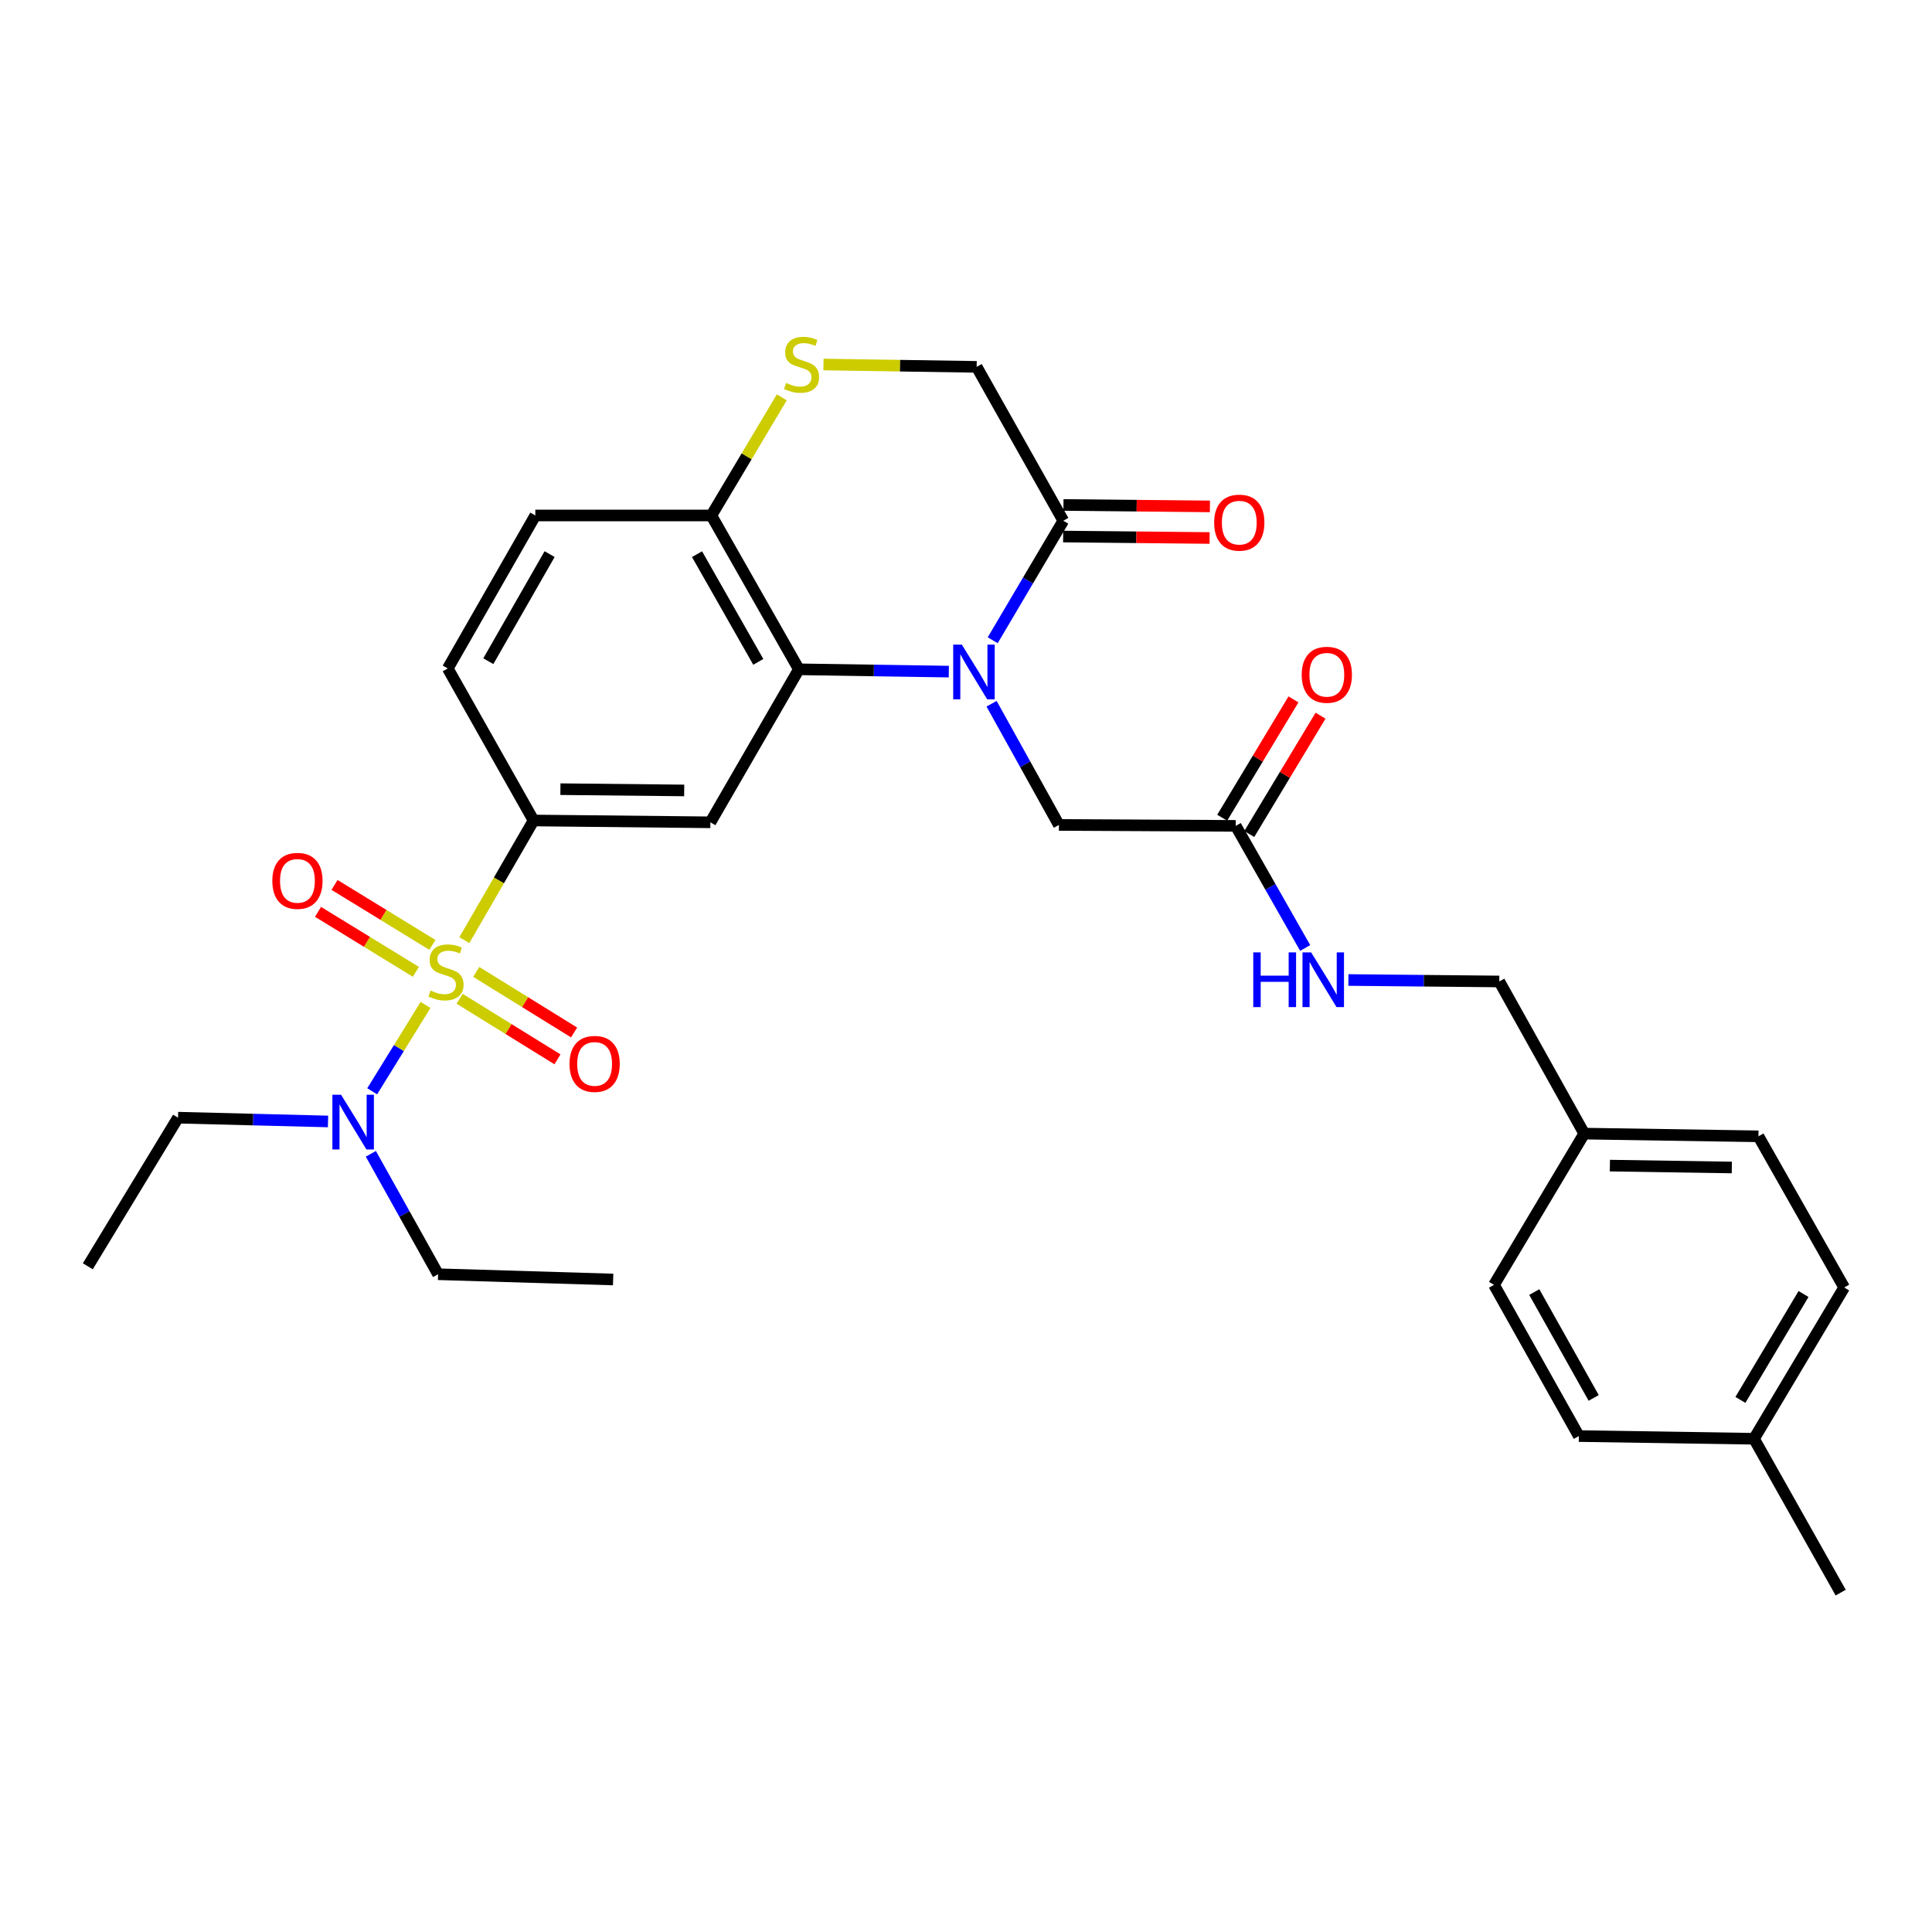 <?xml version='1.0' encoding='iso-8859-1'?>
<svg version='1.1' baseProfile='full'
              xmlns='http://www.w3.org/2000/svg'
                      xmlns:rdkit='http://www.rdkit.org/xml'
                      xmlns:xlink='http://www.w3.org/1999/xlink'
                  xml:space='preserve'
width='1000px' height='1000px' viewBox='0 0 1000 1000'>
<!-- END OF HEADER -->
<rect style='opacity:1.0;fill:#FFFFFF;stroke:none' width='1000' height='1000' x='0' y='0'> </rect>
<path class='bond-2' d='M 240.342,486.611 L 258.256,455.647' style='fill:none;fill-rule:evenodd;stroke:#CCCC00;stroke-width:6px;stroke-linecap:butt;stroke-linejoin:miter;stroke-opacity:1' />
<path class='bond-2' d='M 258.256,455.647 L 276.17,424.683' style='fill:none;fill-rule:evenodd;stroke:#000000;stroke-width:6px;stroke-linecap:butt;stroke-linejoin:miter;stroke-opacity:1' />
<path class='bond-6' d='M 220.257,520.16 L 206.448,542.506' style='fill:none;fill-rule:evenodd;stroke:#CCCC00;stroke-width:6px;stroke-linecap:butt;stroke-linejoin:miter;stroke-opacity:1' />
<path class='bond-6' d='M 206.448,542.506 L 192.64,564.853' style='fill:none;fill-rule:evenodd;stroke:#0000FF;stroke-width:6px;stroke-linecap:butt;stroke-linejoin:miter;stroke-opacity:1' />
<path class='bond-9' d='M 223.802,489.075 L 198.476,473.551' style='fill:none;fill-rule:evenodd;stroke:#CCCC00;stroke-width:6px;stroke-linecap:butt;stroke-linejoin:miter;stroke-opacity:1' />
<path class='bond-9' d='M 198.476,473.551 L 173.149,458.028' style='fill:none;fill-rule:evenodd;stroke:#FF0000;stroke-width:6px;stroke-linecap:butt;stroke-linejoin:miter;stroke-opacity:1' />
<path class='bond-9' d='M 215.257,503.017 L 189.93,487.493' style='fill:none;fill-rule:evenodd;stroke:#CCCC00;stroke-width:6px;stroke-linecap:butt;stroke-linejoin:miter;stroke-opacity:1' />
<path class='bond-9' d='M 189.93,487.493 L 164.604,471.97' style='fill:none;fill-rule:evenodd;stroke:#FF0000;stroke-width:6px;stroke-linecap:butt;stroke-linejoin:miter;stroke-opacity:1' />
<path class='bond-10' d='M 237.903,516.965 L 263.224,532.638' style='fill:none;fill-rule:evenodd;stroke:#CCCC00;stroke-width:6px;stroke-linecap:butt;stroke-linejoin:miter;stroke-opacity:1' />
<path class='bond-10' d='M 263.224,532.638 L 288.545,548.31' style='fill:none;fill-rule:evenodd;stroke:#FF0000;stroke-width:6px;stroke-linecap:butt;stroke-linejoin:miter;stroke-opacity:1' />
<path class='bond-10' d='M 246.509,503.061 L 271.83,518.733' style='fill:none;fill-rule:evenodd;stroke:#CCCC00;stroke-width:6px;stroke-linecap:butt;stroke-linejoin:miter;stroke-opacity:1' />
<path class='bond-10' d='M 271.83,518.733 L 297.151,534.405' style='fill:none;fill-rule:evenodd;stroke:#FF0000;stroke-width:6px;stroke-linecap:butt;stroke-linejoin:miter;stroke-opacity:1' />
<path class='bond-0' d='M 491.11,347.627 L 452.302,347.031' style='fill:none;fill-rule:evenodd;stroke:#0000FF;stroke-width:6px;stroke-linecap:butt;stroke-linejoin:miter;stroke-opacity:1' />
<path class='bond-0' d='M 452.302,347.031 L 413.495,346.436' style='fill:none;fill-rule:evenodd;stroke:#000000;stroke-width:6px;stroke-linecap:butt;stroke-linejoin:miter;stroke-opacity:1' />
<path class='bond-4' d='M 513.823,331.393 L 532.094,300.463' style='fill:none;fill-rule:evenodd;stroke:#0000FF;stroke-width:6px;stroke-linecap:butt;stroke-linejoin:miter;stroke-opacity:1' />
<path class='bond-4' d='M 532.094,300.463 L 550.366,269.534' style='fill:none;fill-rule:evenodd;stroke:#000000;stroke-width:6px;stroke-linecap:butt;stroke-linejoin:miter;stroke-opacity:1' />
<path class='bond-8' d='M 513.238,364.25 L 530.662,395.62' style='fill:none;fill-rule:evenodd;stroke:#0000FF;stroke-width:6px;stroke-linecap:butt;stroke-linejoin:miter;stroke-opacity:1' />
<path class='bond-8' d='M 530.662,395.62 L 548.085,426.99' style='fill:none;fill-rule:evenodd;stroke:#000000;stroke-width:6px;stroke-linecap:butt;stroke-linejoin:miter;stroke-opacity:1' />
<path class='bond-1' d='M 413.495,346.436 L 367.699,425.628' style='fill:none;fill-rule:evenodd;stroke:#000000;stroke-width:6px;stroke-linecap:butt;stroke-linejoin:miter;stroke-opacity:1' />
<path class='bond-30' d='M 413.495,346.436 L 368.199,266.808' style='fill:none;fill-rule:evenodd;stroke:#000000;stroke-width:6px;stroke-linecap:butt;stroke-linejoin:miter;stroke-opacity:1' />
<path class='bond-30' d='M 392.487,342.577 L 360.779,286.838' style='fill:none;fill-rule:evenodd;stroke:#000000;stroke-width:6px;stroke-linecap:butt;stroke-linejoin:miter;stroke-opacity:1' />
<path class='bond-3' d='M 276.17,424.683 L 367.699,425.628' style='fill:none;fill-rule:evenodd;stroke:#000000;stroke-width:6px;stroke-linecap:butt;stroke-linejoin:miter;stroke-opacity:1' />
<path class='bond-3' d='M 290.068,408.473 L 354.139,409.134' style='fill:none;fill-rule:evenodd;stroke:#000000;stroke-width:6px;stroke-linecap:butt;stroke-linejoin:miter;stroke-opacity:1' />
<path class='bond-15' d='M 276.17,424.683 L 231.764,345.991' style='fill:none;fill-rule:evenodd;stroke:#000000;stroke-width:6px;stroke-linecap:butt;stroke-linejoin:miter;stroke-opacity:1' />
<path class='bond-14' d='M 550.284,277.71 L 588.187,278.088' style='fill:none;fill-rule:evenodd;stroke:#000000;stroke-width:6px;stroke-linecap:butt;stroke-linejoin:miter;stroke-opacity:1' />
<path class='bond-14' d='M 588.187,278.088 L 626.091,278.466' style='fill:none;fill-rule:evenodd;stroke:#FF0000;stroke-width:6px;stroke-linecap:butt;stroke-linejoin:miter;stroke-opacity:1' />
<path class='bond-14' d='M 550.447,261.358 L 588.35,261.736' style='fill:none;fill-rule:evenodd;stroke:#000000;stroke-width:6px;stroke-linecap:butt;stroke-linejoin:miter;stroke-opacity:1' />
<path class='bond-14' d='M 588.35,261.736 L 626.254,262.114' style='fill:none;fill-rule:evenodd;stroke:#FF0000;stroke-width:6px;stroke-linecap:butt;stroke-linejoin:miter;stroke-opacity:1' />
<path class='bond-31' d='M 550.366,269.534 L 505.514,189.888' style='fill:none;fill-rule:evenodd;stroke:#000000;stroke-width:6px;stroke-linecap:butt;stroke-linejoin:miter;stroke-opacity:1' />
<path class='bond-5' d='M 404.655,205.657 L 386.427,236.233' style='fill:none;fill-rule:evenodd;stroke:#CCCC00;stroke-width:6px;stroke-linecap:butt;stroke-linejoin:miter;stroke-opacity:1' />
<path class='bond-5' d='M 386.427,236.233 L 368.199,266.808' style='fill:none;fill-rule:evenodd;stroke:#000000;stroke-width:6px;stroke-linecap:butt;stroke-linejoin:miter;stroke-opacity:1' />
<path class='bond-12' d='M 426.231,188.672 L 465.873,189.28' style='fill:none;fill-rule:evenodd;stroke:#CCCC00;stroke-width:6px;stroke-linecap:butt;stroke-linejoin:miter;stroke-opacity:1' />
<path class='bond-12' d='M 465.873,189.28 L 505.514,189.888' style='fill:none;fill-rule:evenodd;stroke:#000000;stroke-width:6px;stroke-linecap:butt;stroke-linejoin:miter;stroke-opacity:1' />
<path class='bond-25' d='M 169.782,580.466 L 130.966,579.486' style='fill:none;fill-rule:evenodd;stroke:#0000FF;stroke-width:6px;stroke-linecap:butt;stroke-linejoin:miter;stroke-opacity:1' />
<path class='bond-25' d='M 130.966,579.486 L 92.15,578.506' style='fill:none;fill-rule:evenodd;stroke:#000000;stroke-width:6px;stroke-linecap:butt;stroke-linejoin:miter;stroke-opacity:1' />
<path class='bond-26' d='M 191.952,597.21 L 209.351,628.375' style='fill:none;fill-rule:evenodd;stroke:#0000FF;stroke-width:6px;stroke-linecap:butt;stroke-linejoin:miter;stroke-opacity:1' />
<path class='bond-26' d='M 209.351,628.375 L 226.749,659.541' style='fill:none;fill-rule:evenodd;stroke:#000000;stroke-width:6px;stroke-linecap:butt;stroke-linejoin:miter;stroke-opacity:1' />
<path class='bond-7' d='M 368.199,266.808 L 277.079,266.808' style='fill:none;fill-rule:evenodd;stroke:#000000;stroke-width:6px;stroke-linecap:butt;stroke-linejoin:miter;stroke-opacity:1' />
<path class='bond-11' d='M 548.085,426.99 L 639.614,427.472' style='fill:none;fill-rule:evenodd;stroke:#000000;stroke-width:6px;stroke-linecap:butt;stroke-linejoin:miter;stroke-opacity:1' />
<path class='bond-13' d='M 639.614,427.472 L 657.584,459.069' style='fill:none;fill-rule:evenodd;stroke:#000000;stroke-width:6px;stroke-linecap:butt;stroke-linejoin:miter;stroke-opacity:1' />
<path class='bond-13' d='M 657.584,459.069 L 675.555,490.667' style='fill:none;fill-rule:evenodd;stroke:#0000FF;stroke-width:6px;stroke-linecap:butt;stroke-linejoin:miter;stroke-opacity:1' />
<path class='bond-16' d='M 646.618,431.69 L 665.061,401.066' style='fill:none;fill-rule:evenodd;stroke:#000000;stroke-width:6px;stroke-linecap:butt;stroke-linejoin:miter;stroke-opacity:1' />
<path class='bond-16' d='M 665.061,401.066 L 683.503,370.443' style='fill:none;fill-rule:evenodd;stroke:#FF0000;stroke-width:6px;stroke-linecap:butt;stroke-linejoin:miter;stroke-opacity:1' />
<path class='bond-16' d='M 632.61,423.254 L 651.052,392.63' style='fill:none;fill-rule:evenodd;stroke:#000000;stroke-width:6px;stroke-linecap:butt;stroke-linejoin:miter;stroke-opacity:1' />
<path class='bond-16' d='M 651.052,392.63 L 669.495,362.006' style='fill:none;fill-rule:evenodd;stroke:#FF0000;stroke-width:6px;stroke-linecap:butt;stroke-linejoin:miter;stroke-opacity:1' />
<path class='bond-18' d='M 697.929,507.245 L 736.98,507.626' style='fill:none;fill-rule:evenodd;stroke:#0000FF;stroke-width:6px;stroke-linecap:butt;stroke-linejoin:miter;stroke-opacity:1' />
<path class='bond-18' d='M 736.98,507.626 L 776.03,508.008' style='fill:none;fill-rule:evenodd;stroke:#000000;stroke-width:6px;stroke-linecap:butt;stroke-linejoin:miter;stroke-opacity:1' />
<path class='bond-17' d='M 231.764,345.991 L 277.079,266.808' style='fill:none;fill-rule:evenodd;stroke:#000000;stroke-width:6px;stroke-linecap:butt;stroke-linejoin:miter;stroke-opacity:1' />
<path class='bond-17' d='M 252.754,342.236 L 284.474,286.808' style='fill:none;fill-rule:evenodd;stroke:#000000;stroke-width:6px;stroke-linecap:butt;stroke-linejoin:miter;stroke-opacity:1' />
<path class='bond-19' d='M 776.03,508.008 L 820.001,586.754' style='fill:none;fill-rule:evenodd;stroke:#000000;stroke-width:6px;stroke-linecap:butt;stroke-linejoin:miter;stroke-opacity:1' />
<path class='bond-21' d='M 820.001,586.754 L 773.296,665.038' style='fill:none;fill-rule:evenodd;stroke:#000000;stroke-width:6px;stroke-linecap:butt;stroke-linejoin:miter;stroke-opacity:1' />
<path class='bond-22' d='M 820.001,586.754 L 910.167,588.154' style='fill:none;fill-rule:evenodd;stroke:#000000;stroke-width:6px;stroke-linecap:butt;stroke-linejoin:miter;stroke-opacity:1' />
<path class='bond-22' d='M 833.272,603.315 L 896.388,604.294' style='fill:none;fill-rule:evenodd;stroke:#000000;stroke-width:6px;stroke-linecap:butt;stroke-linejoin:miter;stroke-opacity:1' />
<path class='bond-20' d='M 907.877,744.702 L 954.545,666.4' style='fill:none;fill-rule:evenodd;stroke:#000000;stroke-width:6px;stroke-linecap:butt;stroke-linejoin:miter;stroke-opacity:1' />
<path class='bond-20' d='M 900.831,724.584 L 933.498,669.773' style='fill:none;fill-rule:evenodd;stroke:#000000;stroke-width:6px;stroke-linecap:butt;stroke-linejoin:miter;stroke-opacity:1' />
<path class='bond-27' d='M 907.877,744.702 L 952.738,824.338' style='fill:none;fill-rule:evenodd;stroke:#000000;stroke-width:6px;stroke-linecap:butt;stroke-linejoin:miter;stroke-opacity:1' />
<path class='bond-32' d='M 907.877,744.702 L 817.212,743.303' style='fill:none;fill-rule:evenodd;stroke:#000000;stroke-width:6px;stroke-linecap:butt;stroke-linejoin:miter;stroke-opacity:1' />
<path class='bond-24' d='M 773.296,665.038 L 817.212,743.303' style='fill:none;fill-rule:evenodd;stroke:#000000;stroke-width:6px;stroke-linecap:butt;stroke-linejoin:miter;stroke-opacity:1' />
<path class='bond-24' d='M 794.144,668.775 L 824.885,723.561' style='fill:none;fill-rule:evenodd;stroke:#000000;stroke-width:6px;stroke-linecap:butt;stroke-linejoin:miter;stroke-opacity:1' />
<path class='bond-23' d='M 910.167,588.154 L 954.545,666.4' style='fill:none;fill-rule:evenodd;stroke:#000000;stroke-width:6px;stroke-linecap:butt;stroke-linejoin:miter;stroke-opacity:1' />
<path class='bond-28' d='M 92.15,578.506 L 45.455,655.426' style='fill:none;fill-rule:evenodd;stroke:#000000;stroke-width:6px;stroke-linecap:butt;stroke-linejoin:miter;stroke-opacity:1' />
<path class='bond-29' d='M 226.749,659.541 L 317.361,662.267' style='fill:none;fill-rule:evenodd;stroke:#000000;stroke-width:6px;stroke-linecap:butt;stroke-linejoin:miter;stroke-opacity:1' />
<path  class='atom-0' d='M 222.865 512.713
Q 223.185 512.833, 224.505 513.393
Q 225.825 513.953, 227.265 514.313
Q 228.745 514.633, 230.185 514.633
Q 232.865 514.633, 234.425 513.353
Q 235.985 512.033, 235.985 509.753
Q 235.985 508.193, 235.185 507.233
Q 234.425 506.273, 233.225 505.753
Q 232.025 505.233, 230.025 504.633
Q 227.505 503.873, 225.985 503.153
Q 224.505 502.433, 223.425 500.913
Q 222.385 499.393, 222.385 496.833
Q 222.385 493.273, 224.785 491.073
Q 227.225 488.873, 232.025 488.873
Q 235.305 488.873, 239.025 490.433
L 238.105 493.513
Q 234.705 492.113, 232.145 492.113
Q 229.385 492.113, 227.865 493.273
Q 226.345 494.393, 226.385 496.353
Q 226.385 497.873, 227.145 498.793
Q 227.945 499.713, 229.065 500.233
Q 230.225 500.753, 232.145 501.353
Q 234.705 502.153, 236.225 502.953
Q 237.745 503.753, 238.825 505.393
Q 239.945 506.993, 239.945 509.753
Q 239.945 513.673, 237.305 515.793
Q 234.705 517.873, 230.345 517.873
Q 227.825 517.873, 225.905 517.313
Q 224.025 516.793, 221.785 515.873
L 222.865 512.713
' fill='#CCCC00'/>
<path  class='atom-1' d='M 497.855 333.666
L 507.135 348.666
Q 508.055 350.146, 509.535 352.826
Q 511.015 355.506, 511.095 355.666
L 511.095 333.666
L 514.855 333.666
L 514.855 361.986
L 510.975 361.986
L 501.015 345.586
Q 499.855 343.666, 498.615 341.466
Q 497.415 339.266, 497.055 338.586
L 497.055 361.986
L 493.375 361.986
L 493.375 333.666
L 497.855 333.666
' fill='#0000FF'/>
<path  class='atom-6' d='M 406.885 198.218
Q 407.205 198.338, 408.525 198.898
Q 409.845 199.458, 411.285 199.818
Q 412.765 200.138, 414.205 200.138
Q 416.885 200.138, 418.445 198.858
Q 420.005 197.538, 420.005 195.258
Q 420.005 193.698, 419.205 192.738
Q 418.445 191.778, 417.245 191.258
Q 416.045 190.738, 414.045 190.138
Q 411.525 189.378, 410.005 188.658
Q 408.525 187.938, 407.445 186.418
Q 406.405 184.898, 406.405 182.338
Q 406.405 178.778, 408.805 176.578
Q 411.245 174.378, 416.045 174.378
Q 419.325 174.378, 423.045 175.938
L 422.125 179.018
Q 418.725 177.618, 416.165 177.618
Q 413.405 177.618, 411.885 178.778
Q 410.365 179.898, 410.405 181.858
Q 410.405 183.378, 411.165 184.298
Q 411.965 185.218, 413.085 185.738
Q 414.245 186.258, 416.165 186.858
Q 418.725 187.658, 420.245 188.458
Q 421.765 189.258, 422.845 190.898
Q 423.965 192.498, 423.965 195.258
Q 423.965 199.178, 421.325 201.298
Q 418.725 203.378, 414.365 203.378
Q 411.845 203.378, 409.925 202.818
Q 408.045 202.298, 405.805 201.378
L 406.885 198.218
' fill='#CCCC00'/>
<path  class='atom-7' d='M 176.528 566.635
L 185.808 581.635
Q 186.728 583.115, 188.208 585.795
Q 189.688 588.475, 189.768 588.635
L 189.768 566.635
L 193.528 566.635
L 193.528 594.955
L 189.648 594.955
L 179.688 578.555
Q 178.528 576.635, 177.288 574.435
Q 176.088 572.235, 175.728 571.555
L 175.728 594.955
L 172.048 594.955
L 172.048 566.635
L 176.528 566.635
' fill='#0000FF'/>
<path  class='atom-10' d='M 140.953 455.933
Q 140.953 449.133, 144.313 445.333
Q 147.673 441.533, 153.953 441.533
Q 160.233 441.533, 163.593 445.333
Q 166.953 449.133, 166.953 455.933
Q 166.953 462.813, 163.553 466.733
Q 160.153 470.613, 153.953 470.613
Q 147.713 470.613, 144.313 466.733
Q 140.953 462.853, 140.953 455.933
M 153.953 467.413
Q 158.273 467.413, 160.593 464.533
Q 162.953 461.613, 162.953 455.933
Q 162.953 450.373, 160.593 447.573
Q 158.273 444.733, 153.953 444.733
Q 149.633 444.733, 147.273 447.533
Q 144.953 450.333, 144.953 455.933
Q 144.953 461.653, 147.273 464.533
Q 149.633 467.413, 153.953 467.413
' fill='#FF0000'/>
<path  class='atom-11' d='M 294.776 550.677
Q 294.776 543.877, 298.136 540.077
Q 301.496 536.277, 307.776 536.277
Q 314.056 536.277, 317.416 540.077
Q 320.776 543.877, 320.776 550.677
Q 320.776 557.557, 317.376 561.477
Q 313.976 565.357, 307.776 565.357
Q 301.536 565.357, 298.136 561.477
Q 294.776 557.597, 294.776 550.677
M 307.776 562.157
Q 312.096 562.157, 314.416 559.277
Q 316.776 556.357, 316.776 550.677
Q 316.776 545.117, 314.416 542.317
Q 312.096 539.477, 307.776 539.477
Q 303.456 539.477, 301.096 542.277
Q 298.776 545.077, 298.776 550.677
Q 298.776 556.397, 301.096 559.277
Q 303.456 562.157, 307.776 562.157
' fill='#FF0000'/>
<path  class='atom-14' d='M 648.691 492.958
L 652.531 492.958
L 652.531 504.998
L 667.011 504.998
L 667.011 492.958
L 670.851 492.958
L 670.851 521.278
L 667.011 521.278
L 667.011 508.198
L 652.531 508.198
L 652.531 521.278
L 648.691 521.278
L 648.691 492.958
' fill='#0000FF'/>
<path  class='atom-14' d='M 678.651 492.958
L 687.931 507.958
Q 688.851 509.438, 690.331 512.118
Q 691.811 514.798, 691.891 514.958
L 691.891 492.958
L 695.651 492.958
L 695.651 521.278
L 691.771 521.278
L 681.811 504.878
Q 680.651 502.958, 679.411 500.758
Q 678.211 498.558, 677.851 497.878
L 677.851 521.278
L 674.171 521.278
L 674.171 492.958
L 678.651 492.958
' fill='#0000FF'/>
<path  class='atom-15' d='M 628.449 270.522
Q 628.449 263.722, 631.809 259.922
Q 635.169 256.122, 641.449 256.122
Q 647.729 256.122, 651.089 259.922
Q 654.449 263.722, 654.449 270.522
Q 654.449 277.402, 651.049 281.322
Q 647.649 285.202, 641.449 285.202
Q 635.209 285.202, 631.809 281.322
Q 628.449 277.442, 628.449 270.522
M 641.449 282.002
Q 645.769 282.002, 648.089 279.122
Q 650.449 276.202, 650.449 270.522
Q 650.449 264.962, 648.089 262.162
Q 645.769 259.322, 641.449 259.322
Q 637.129 259.322, 634.769 262.122
Q 632.449 264.922, 632.449 270.522
Q 632.449 276.242, 634.769 279.122
Q 637.129 282.002, 641.449 282.002
' fill='#FF0000'/>
<path  class='atom-17' d='M 673.764 349.26
Q 673.764 342.46, 677.124 338.66
Q 680.484 334.86, 686.764 334.86
Q 693.044 334.86, 696.404 338.66
Q 699.764 342.46, 699.764 349.26
Q 699.764 356.14, 696.364 360.06
Q 692.964 363.94, 686.764 363.94
Q 680.524 363.94, 677.124 360.06
Q 673.764 356.18, 673.764 349.26
M 686.764 360.74
Q 691.084 360.74, 693.404 357.86
Q 695.764 354.94, 695.764 349.26
Q 695.764 343.7, 693.404 340.9
Q 691.084 338.06, 686.764 338.06
Q 682.444 338.06, 680.084 340.86
Q 677.764 343.66, 677.764 349.26
Q 677.764 354.98, 680.084 357.86
Q 682.444 360.74, 686.764 360.74
' fill='#FF0000'/>
</svg>
